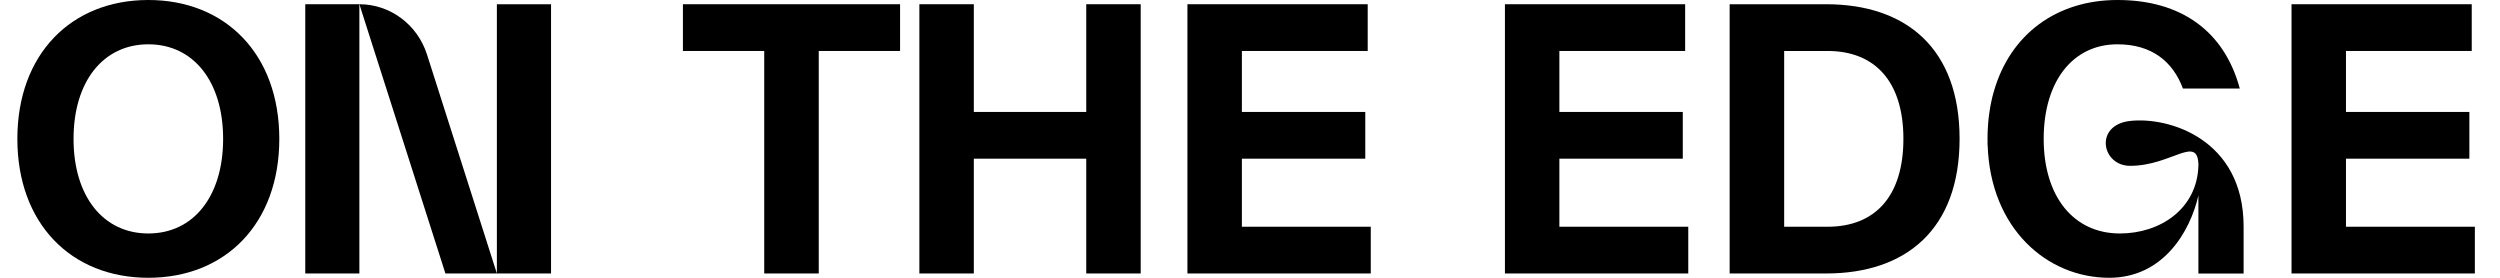 <svg width="36" height="4" viewBox="0 0 36 4" fill="none" xmlns="http://www.w3.org/2000/svg">
<g clip-path="url(#clip0_577_3636)">
<path d="M26.297 0.061H24.907V3.938H26.297C27.444 3.938 28.218 3.305 28.218 1.999C28.218 0.693 27.444 0.061 26.297 0.061ZM26.317 3.265H25.692V0.734H26.317C27.007 0.734 27.409 1.183 27.409 1.999C27.409 2.821 27.007 3.265 26.317 3.265Z" fill="black"/>
<path d="M33.782 3.265V2.285H35.559V1.612H33.782V0.734H35.593V0.061H32.998V3.938H35.638V3.265H33.782Z" fill="black"/>
<path d="M22.455 3.265V2.285H24.232V1.612H22.455V0.734H24.266V0.061H21.671V3.938H24.311V3.265H22.455Z" fill="black"/>
<path d="M17.883 2.285H19.66V1.612H17.883V0.734H19.695V0.061H17.099V3.938H19.739V3.265H17.883V2.285Z" fill="black"/>
<path d="M9.834 0.061V0.734H11.005V3.938H11.79V0.734H12.961V0.061H9.834Z" fill="black"/>
<path d="M15.642 0.061V1.612H14.023V0.061H13.239V3.938H14.023V2.285H15.642V3.938H16.426V0.061H15.642Z" fill="black"/>
<path d="M7.935 0.061H7.155V3.938L6.149 0.786C6.011 0.353 5.618 0.061 5.175 0.061L6.414 3.938H7.935V0.061Z" fill="black"/>
<path d="M5.175 0.061H4.396V3.938H5.175V0.061Z" fill="black"/>
<path d="M0.25 2C0.25 0.781 1.024 0 2.136 0C3.248 0 4.022 0.781 4.022 2C4.022 3.219 3.248 4 2.136 4C1.024 4 0.25 3.219 0.25 2ZM3.213 2C3.213 1.173 2.786 0.638 2.136 0.638C1.486 0.638 1.059 1.173 1.059 2C1.059 2.827 1.486 3.362 2.136 3.362C2.786 3.362 3.213 2.827 3.213 2Z" fill="black"/>
<path d="M30.67 1.742C30.155 1.802 30.262 2.388 30.674 2.388C31.276 2.388 31.654 1.924 31.658 2.388L31.657 2.388C31.638 3.005 31.111 3.362 30.526 3.362C29.861 3.362 29.429 2.832 29.429 2C29.429 1.173 29.846 0.638 30.491 0.638C30.988 0.638 31.29 0.888 31.434 1.275H32.253C32.03 0.449 31.409 0 30.491 0C29.614 0 28.948 0.495 28.713 1.312C28.711 1.319 28.709 1.325 28.707 1.332C28.702 1.352 28.696 1.372 28.691 1.392C28.689 1.402 28.686 1.412 28.684 1.422C28.68 1.44 28.675 1.459 28.672 1.478C28.669 1.492 28.666 1.506 28.663 1.521C28.659 1.545 28.654 1.57 28.651 1.596C28.648 1.616 28.644 1.636 28.642 1.657C28.64 1.67 28.639 1.683 28.637 1.696C28.635 1.716 28.633 1.737 28.631 1.757C28.63 1.77 28.629 1.783 28.628 1.796C28.626 1.818 28.625 1.841 28.624 1.863C28.623 1.875 28.622 1.886 28.622 1.897C28.621 1.931 28.62 1.965 28.62 2C28.62 2.014 28.621 2.027 28.621 2.04C28.621 2.056 28.62 2.071 28.62 2.087L28.622 2.086C28.66 3.294 29.48 4 30.372 4C31.146 4 31.535 3.343 31.657 2.816V3.939H32.308V3.262C32.308 2 31.225 1.677 30.67 1.742L30.67 1.742Z" fill="black"/>
</g>
<defs>
<clipPath id="clip0_577_3636">
<rect width="35.5" height="4" fill="white" transform="translate(0.25)"/>
</clipPath>
</defs>
</svg>

